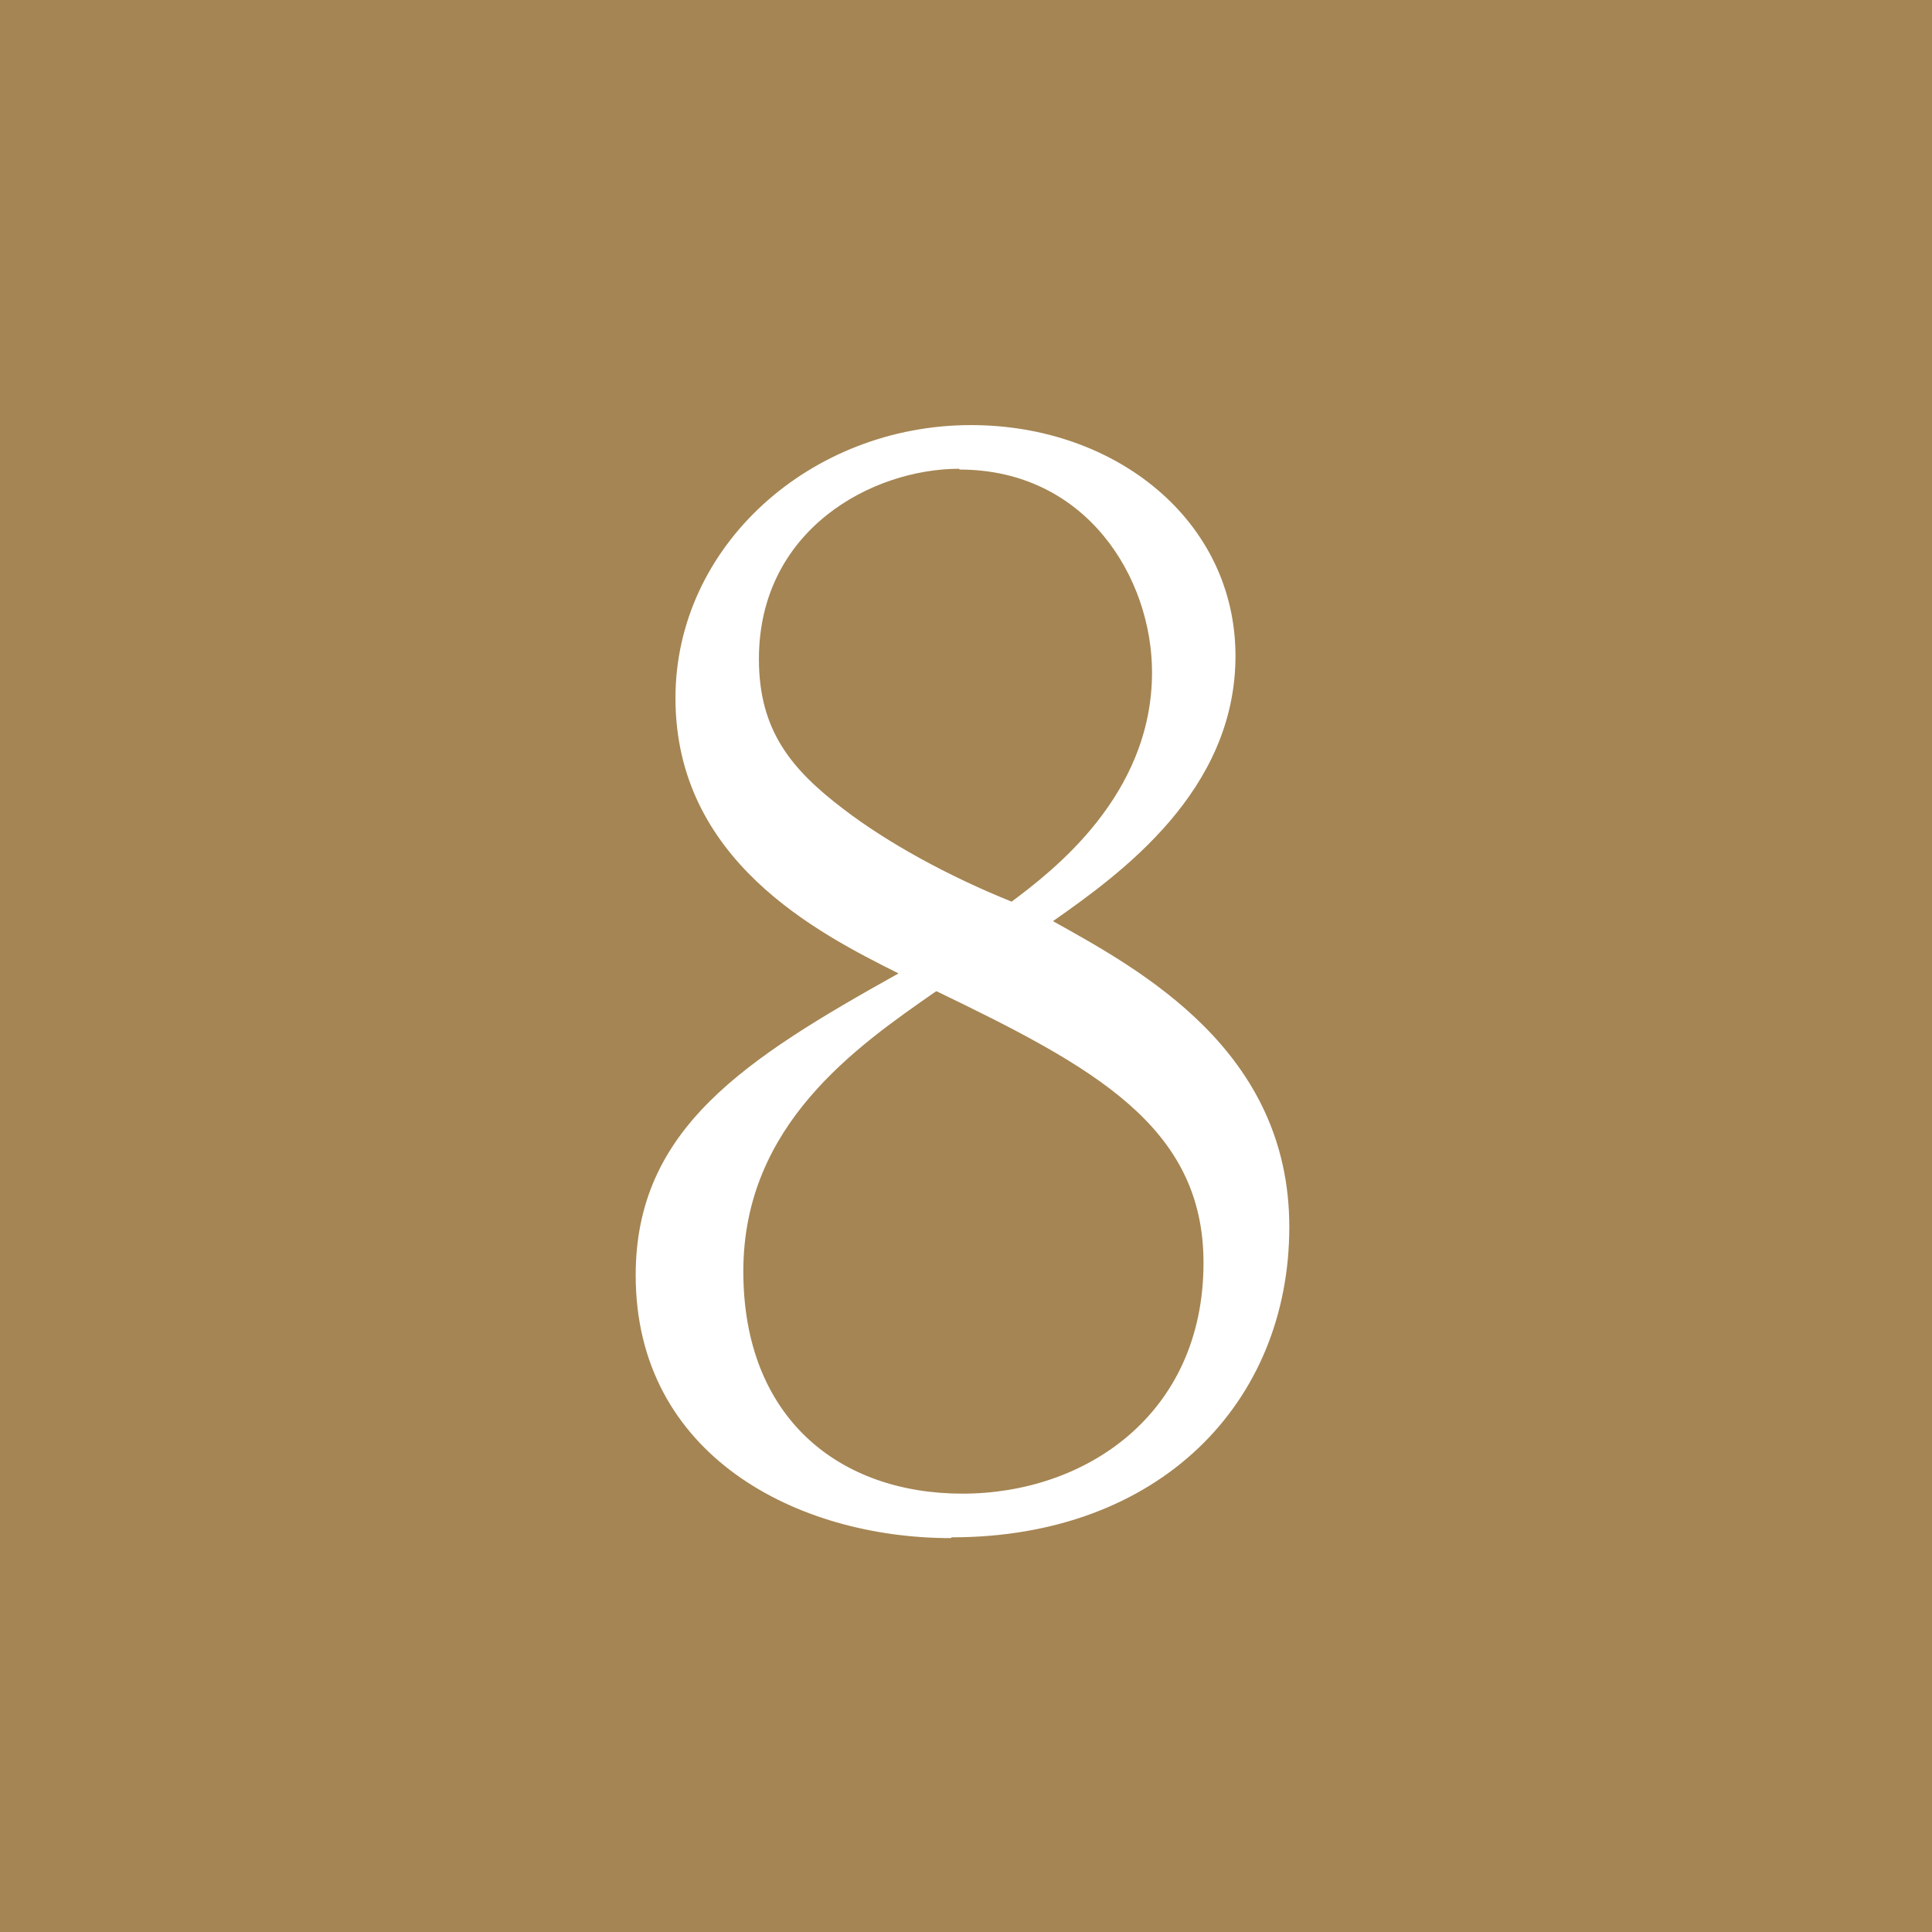 <?xml version="1.0" encoding="UTF-8"?><svg id="_イヤー_2" xmlns="http://www.w3.org/2000/svg" viewBox="0 0 24.77 24.77"><defs><style>.cls-1{fill:#fff;}.cls-2{fill:#a58553;}</style></defs><g id="_イヤー_6"><g><rect class="cls-2" width="24.77" height="24.77"/><path class="cls-1" d="M12.19,19.72c-1.97,0-4.04-1.06-4.04-3.37,0-1.88,1.4-2.77,3.37-3.87-1.04-.52-2.86-1.45-2.86-3.53,0-1.95,1.73-3.5,3.79-3.5,1.86,0,3.39,1.23,3.39,2.96s-1.47,2.79-2.34,3.4c1.13,.63,3.03,1.66,3.03,3.92s-1.67,3.98-4.33,3.98Zm-.19-7.01c-1.02,.71-2.47,1.71-2.47,3.59s1.23,2.85,2.81,2.85,3.09-1.02,3.09-2.96c0-1.75-1.41-2.51-3.42-3.48Zm.3-6.7c-1.12,0-2.57,.78-2.57,2.44,0,.91,.41,1.41,1.08,1.92,.56,.43,1.34,.86,2.16,1.19,.52-.39,1.8-1.36,1.8-2.94,0-1.21-.84-2.6-2.47-2.6Z"/></g></g></svg>